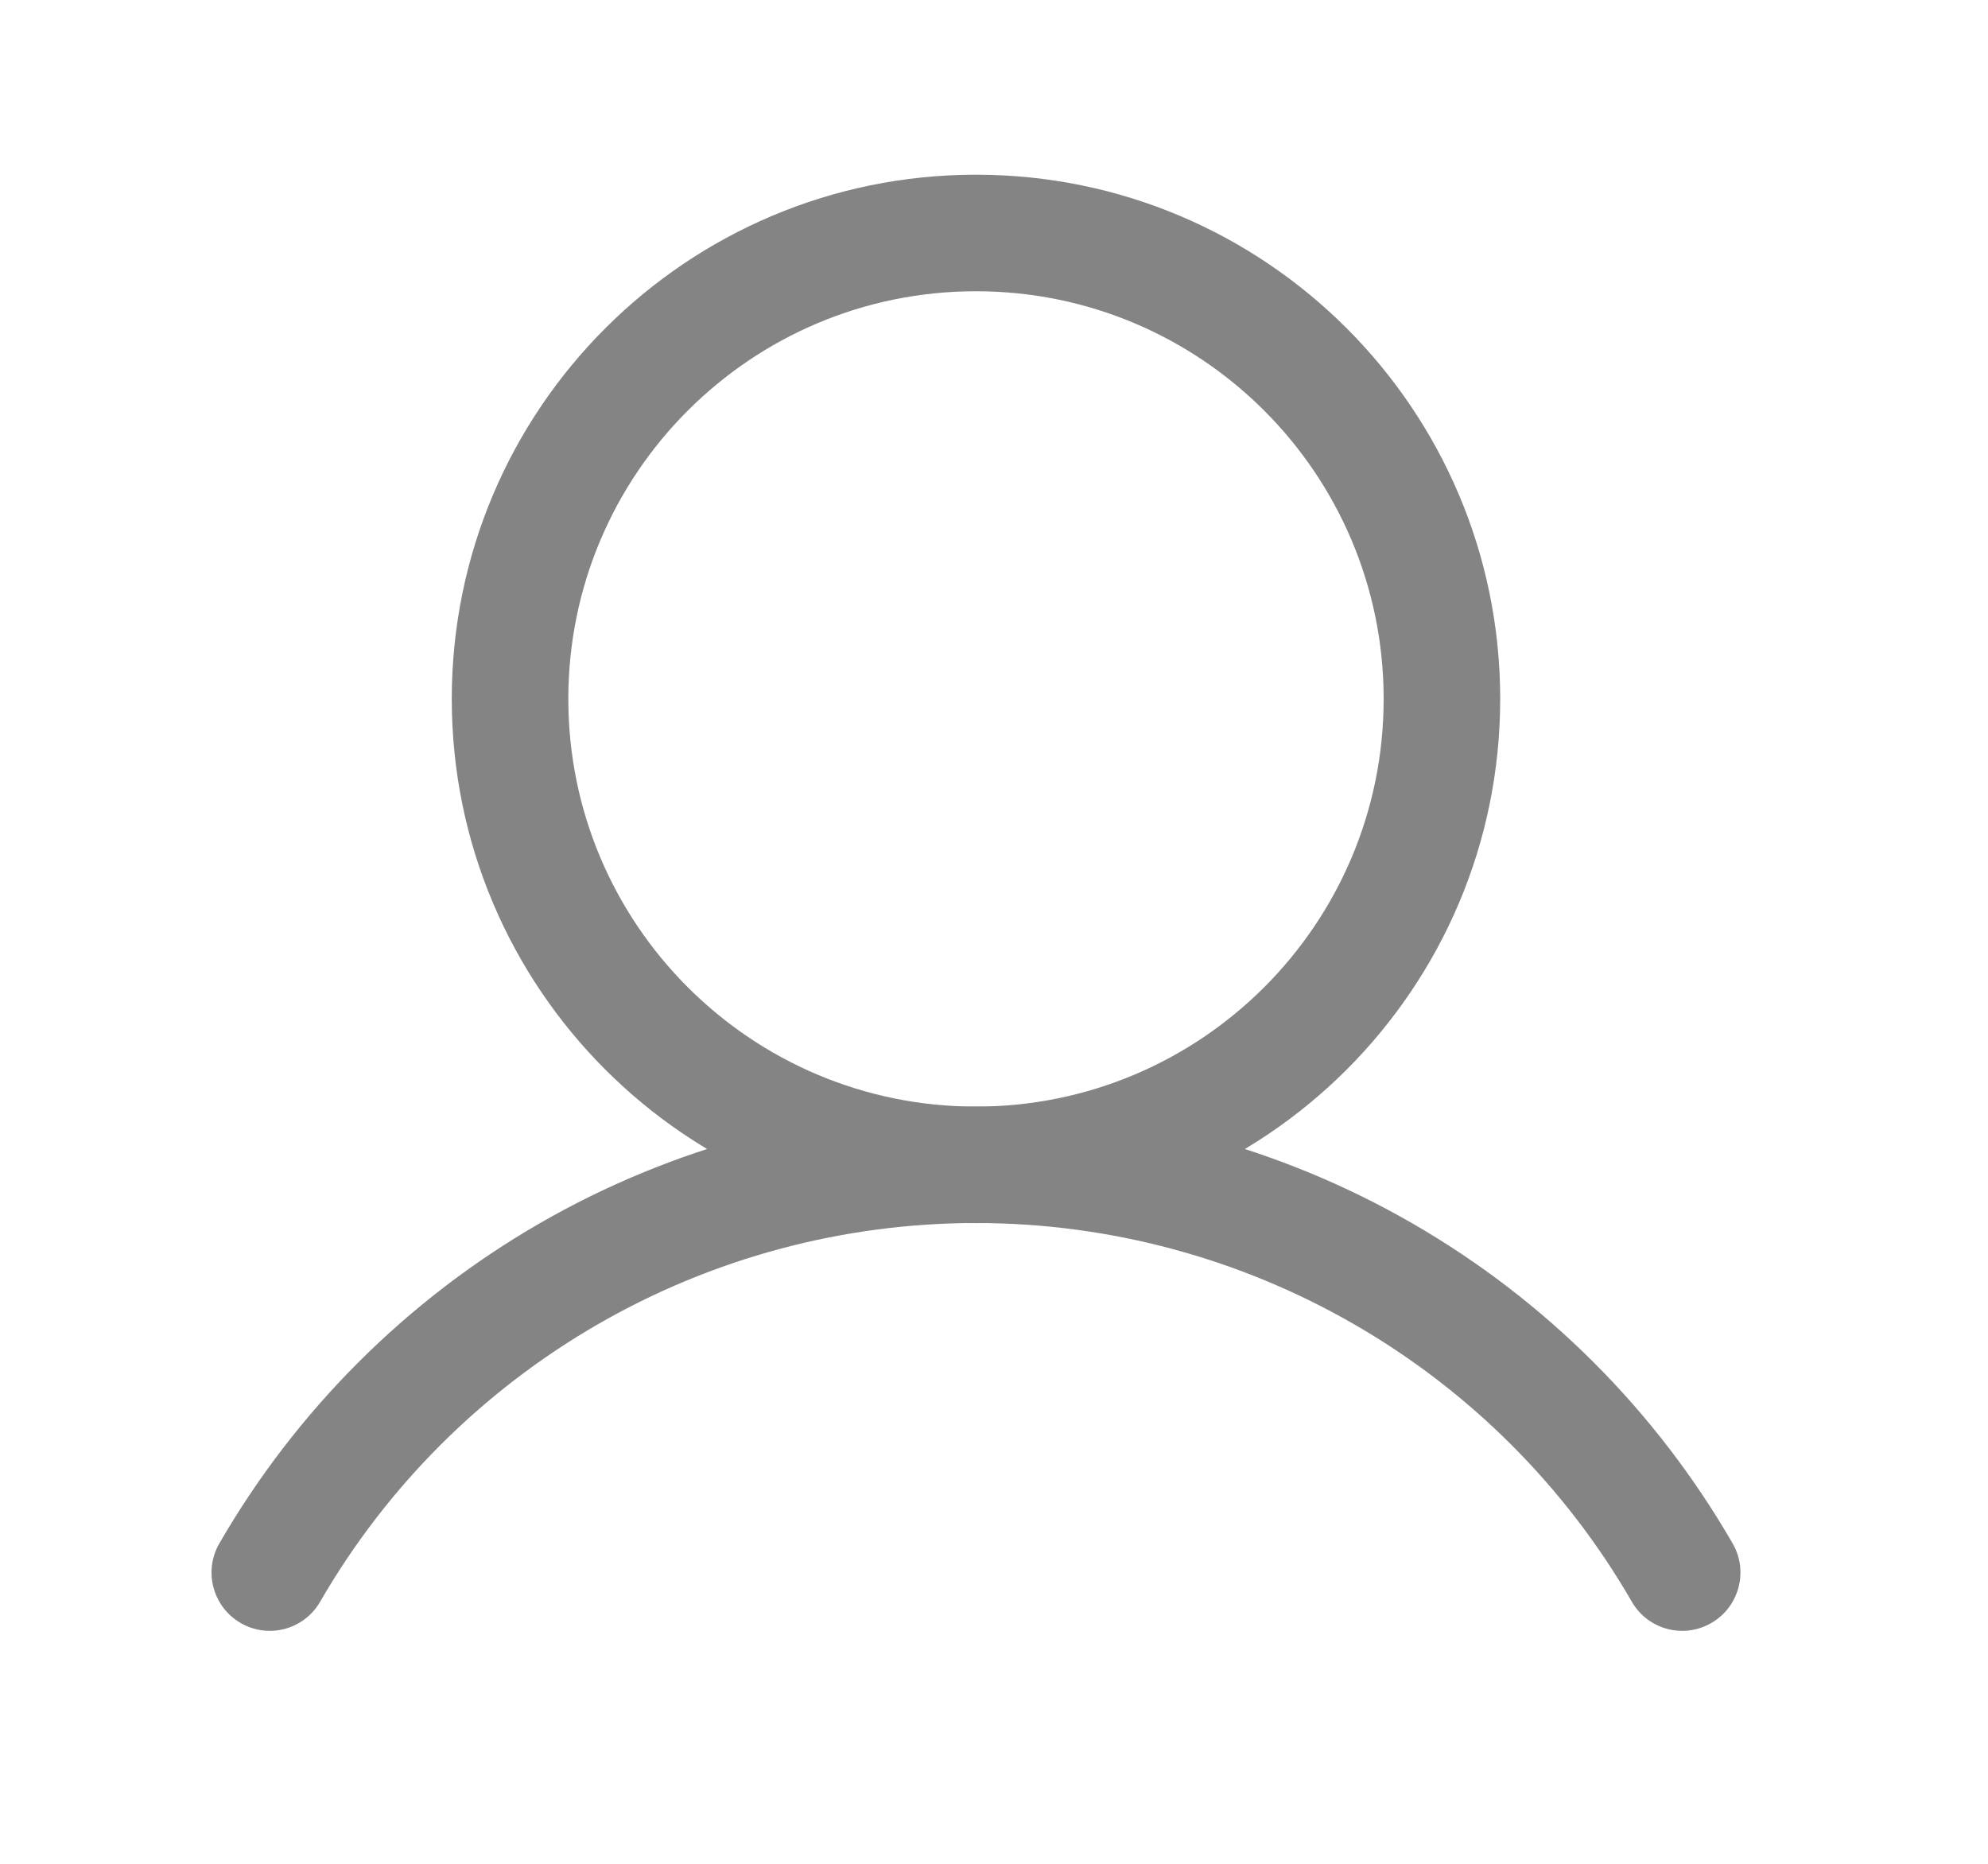 <svg width="16" height="15" viewBox="0 0 16 15" fill="none" xmlns="http://www.w3.org/2000/svg">
<path fill-rule="evenodd" clip-rule="evenodd" d="M7.855 2.344C6.043 2.344 4.574 3.813 4.574 5.625C4.574 7.437 6.043 8.906 7.855 8.906C9.667 8.906 11.136 7.437 11.136 5.625C11.136 3.813 9.667 2.344 7.855 2.344ZM3.636 5.625C3.636 3.295 5.525 1.406 7.855 1.406C10.185 1.406 12.074 3.295 12.074 5.625C12.074 7.955 10.185 9.844 7.855 9.844C5.525 9.844 3.636 7.955 3.636 5.625Z" fill="#848484"/>
<path fill-rule="evenodd" clip-rule="evenodd" d="M7.855 9.843C6.785 9.843 5.734 10.125 4.808 10.66C3.882 11.195 3.112 11.964 2.577 12.89C2.448 13.115 2.161 13.192 1.937 13.062C1.713 12.933 1.636 12.646 1.765 12.422C2.383 11.353 3.27 10.465 4.339 9.848C5.408 9.231 6.621 8.906 7.855 8.906C9.089 8.906 10.302 9.231 11.371 9.848C12.44 10.465 13.328 11.353 13.945 12.422C14.074 12.646 13.997 12.933 13.773 13.062C13.549 13.192 13.262 13.115 13.133 12.89C12.598 11.964 11.829 11.195 10.902 10.66C9.976 10.125 8.925 9.843 7.855 9.843Z" fill="#848484"/>
</svg>

